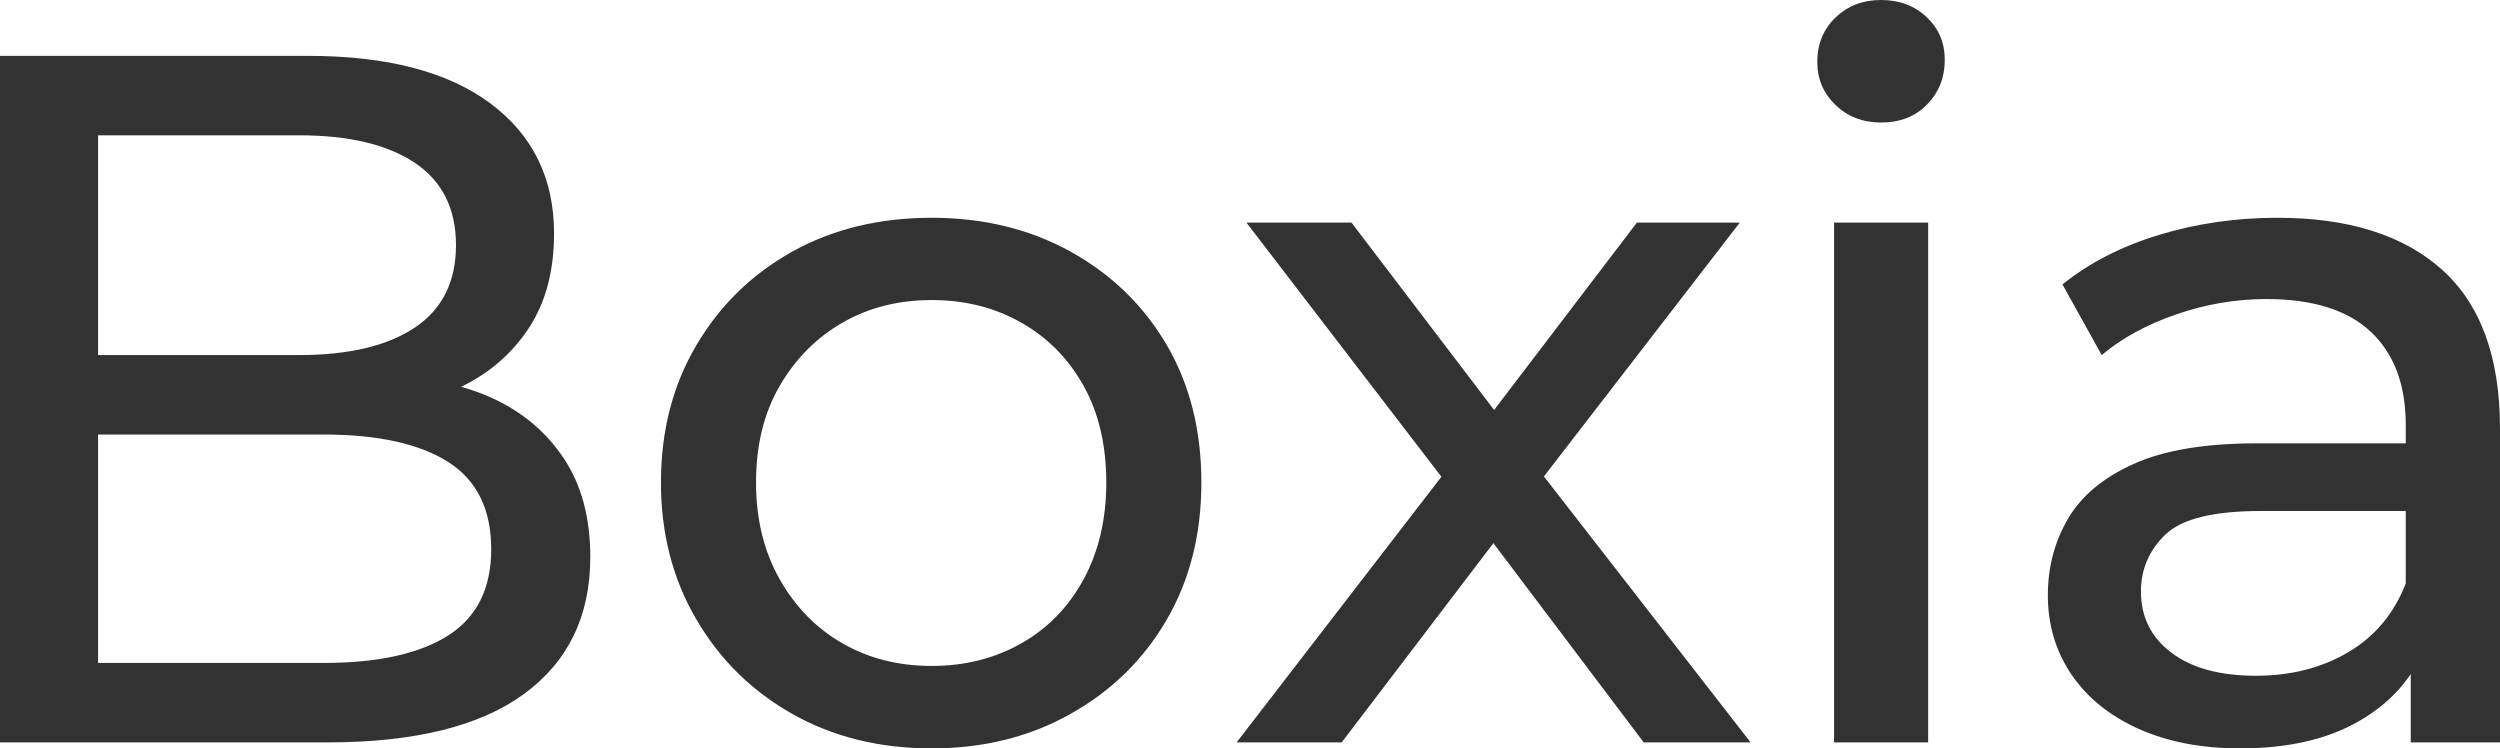 <svg xmlns="http://www.w3.org/2000/svg" width="150.39" height="45.02" viewBox="6.2 12.45 150.39 45.02">
  <g style="fill: rgb(50, 50, 50); font-size: 59px; font-weight: 500; font-family: Montserrat; dominant-baseline: hanging; text-transform: capitalize; letter-spacing: -0.02em; fill-opacity: 1;">
    <path d="M25.90 57.11L6.20 57.11L6.20 15.81L24.72 15.81Q31.86 15.81 35.70 18.67Q39.53 21.53 39.53 26.49L39.53 26.49Q39.53 29.85 38.03 32.16Q36.52 34.46 33.98 35.70Q31.45 36.93 28.50 36.93L28.50 36.93L29.56 35.16Q33.10 35.16 35.81 36.40Q38.53 37.64 40.12 40.03Q41.71 42.42 41.71 45.96L41.71 45.96Q41.71 51.27 37.73 54.19Q33.75 57.11 25.90 57.11L25.90 57.11ZM12.10 20.59L12.10 52.33L25.67 52.33Q30.56 52.33 33.16 50.68Q35.75 49.03 35.75 45.49L35.75 45.49Q35.75 41.89 33.16 40.24Q30.56 38.59 25.67 38.59L25.67 38.59L11.56 38.59L11.56 33.81L24.19 33.81Q28.67 33.81 31.15 32.16Q33.63 30.50 33.63 27.20L33.63 27.20Q33.63 23.90 31.15 22.24Q28.67 20.59 24.19 20.59L24.19 20.59L12.10 20.59ZM62.25 57.47L62.25 57.47Q57.53 57.47 53.87 55.40Q50.21 53.34 48.09 49.71Q45.96 46.08 45.96 41.48L45.96 41.48Q45.96 36.82 48.09 33.22Q50.21 29.62 53.87 27.58Q57.53 25.55 62.25 25.55L62.25 25.55Q66.91 25.55 70.59 27.58Q74.28 29.62 76.38 33.19Q78.47 36.76 78.47 41.48L78.47 41.48Q78.47 46.14 76.38 49.74Q74.28 53.34 70.59 55.40Q66.91 57.47 62.25 57.47ZM62.25 52.51L62.25 52.51Q65.25 52.51 67.64 51.15Q70.03 49.80 71.39 47.29Q72.75 44.78 72.75 41.48L72.75 41.48Q72.75 38.11 71.39 35.67Q70.03 33.22 67.64 31.86Q65.25 30.50 62.25 30.50L62.25 30.50Q59.24 30.50 56.88 31.86Q54.52 33.22 53.10 35.67Q51.68 38.11 51.68 41.48L51.68 41.48Q51.68 44.78 53.10 47.29Q54.52 49.80 56.88 51.15Q59.24 52.51 62.25 52.51ZM86.91 57.11L80.59 57.11L94.05 39.65L93.99 42.54L81.18 25.84L87.50 25.84L97.29 38.70L94.87 38.70L104.67 25.84L110.86 25.84L97.88 42.66L97.94 39.65L111.51 57.11L105.08 57.11L94.75 43.42L97.06 43.78L86.91 57.11ZM122.19 57.11L116.53 57.11L116.53 25.84L122.19 25.84L122.19 57.11ZM119.36 19.82L119.36 19.82Q117.71 19.82 116.61 18.76Q115.52 17.70 115.52 16.17L115.52 16.17Q115.52 14.57 116.61 13.51Q117.71 12.45 119.36 12.45L119.36 12.45Q121.01 12.45 122.10 13.48Q123.19 14.51 123.19 16.05L123.19 16.05Q123.19 17.64 122.13 18.73Q121.07 19.82 119.36 19.82ZM156.59 57.11L151.22 57.11L151.22 50.50L150.92 49.27L150.92 38.00Q150.92 34.40 148.83 32.42Q146.73 30.44 142.54 30.44L142.54 30.44Q139.77 30.44 137.12 31.36Q134.46 32.27 132.63 33.81L132.63 33.81L130.27 29.56Q132.69 27.61 136.08 26.58Q139.48 25.55 143.19 25.55L143.19 25.55Q149.62 25.55 153.10 28.67Q156.59 31.80 156.59 38.23L156.59 38.23L156.59 57.11ZM140.95 57.47L140.95 57.47Q137.47 57.47 134.84 56.29Q132.22 55.11 130.80 53.01Q129.39 50.92 129.39 48.26L129.39 48.26Q129.39 45.73 130.60 43.66Q131.81 41.59 134.55 40.36Q137.29 39.12 141.95 39.12L141.95 39.12L151.87 39.12L151.87 43.19L142.19 43.19Q137.94 43.19 136.47 44.60Q134.99 46.02 134.99 48.03L134.99 48.03Q134.99 50.33 136.82 51.71Q138.65 53.10 141.90 53.10L141.90 53.10Q145.08 53.10 147.47 51.68Q149.86 50.27 150.92 47.55L150.92 47.55L152.04 51.45Q150.92 54.22 148.09 55.84Q145.26 57.47 140.95 57.47Z"/>
  </g>
</svg>